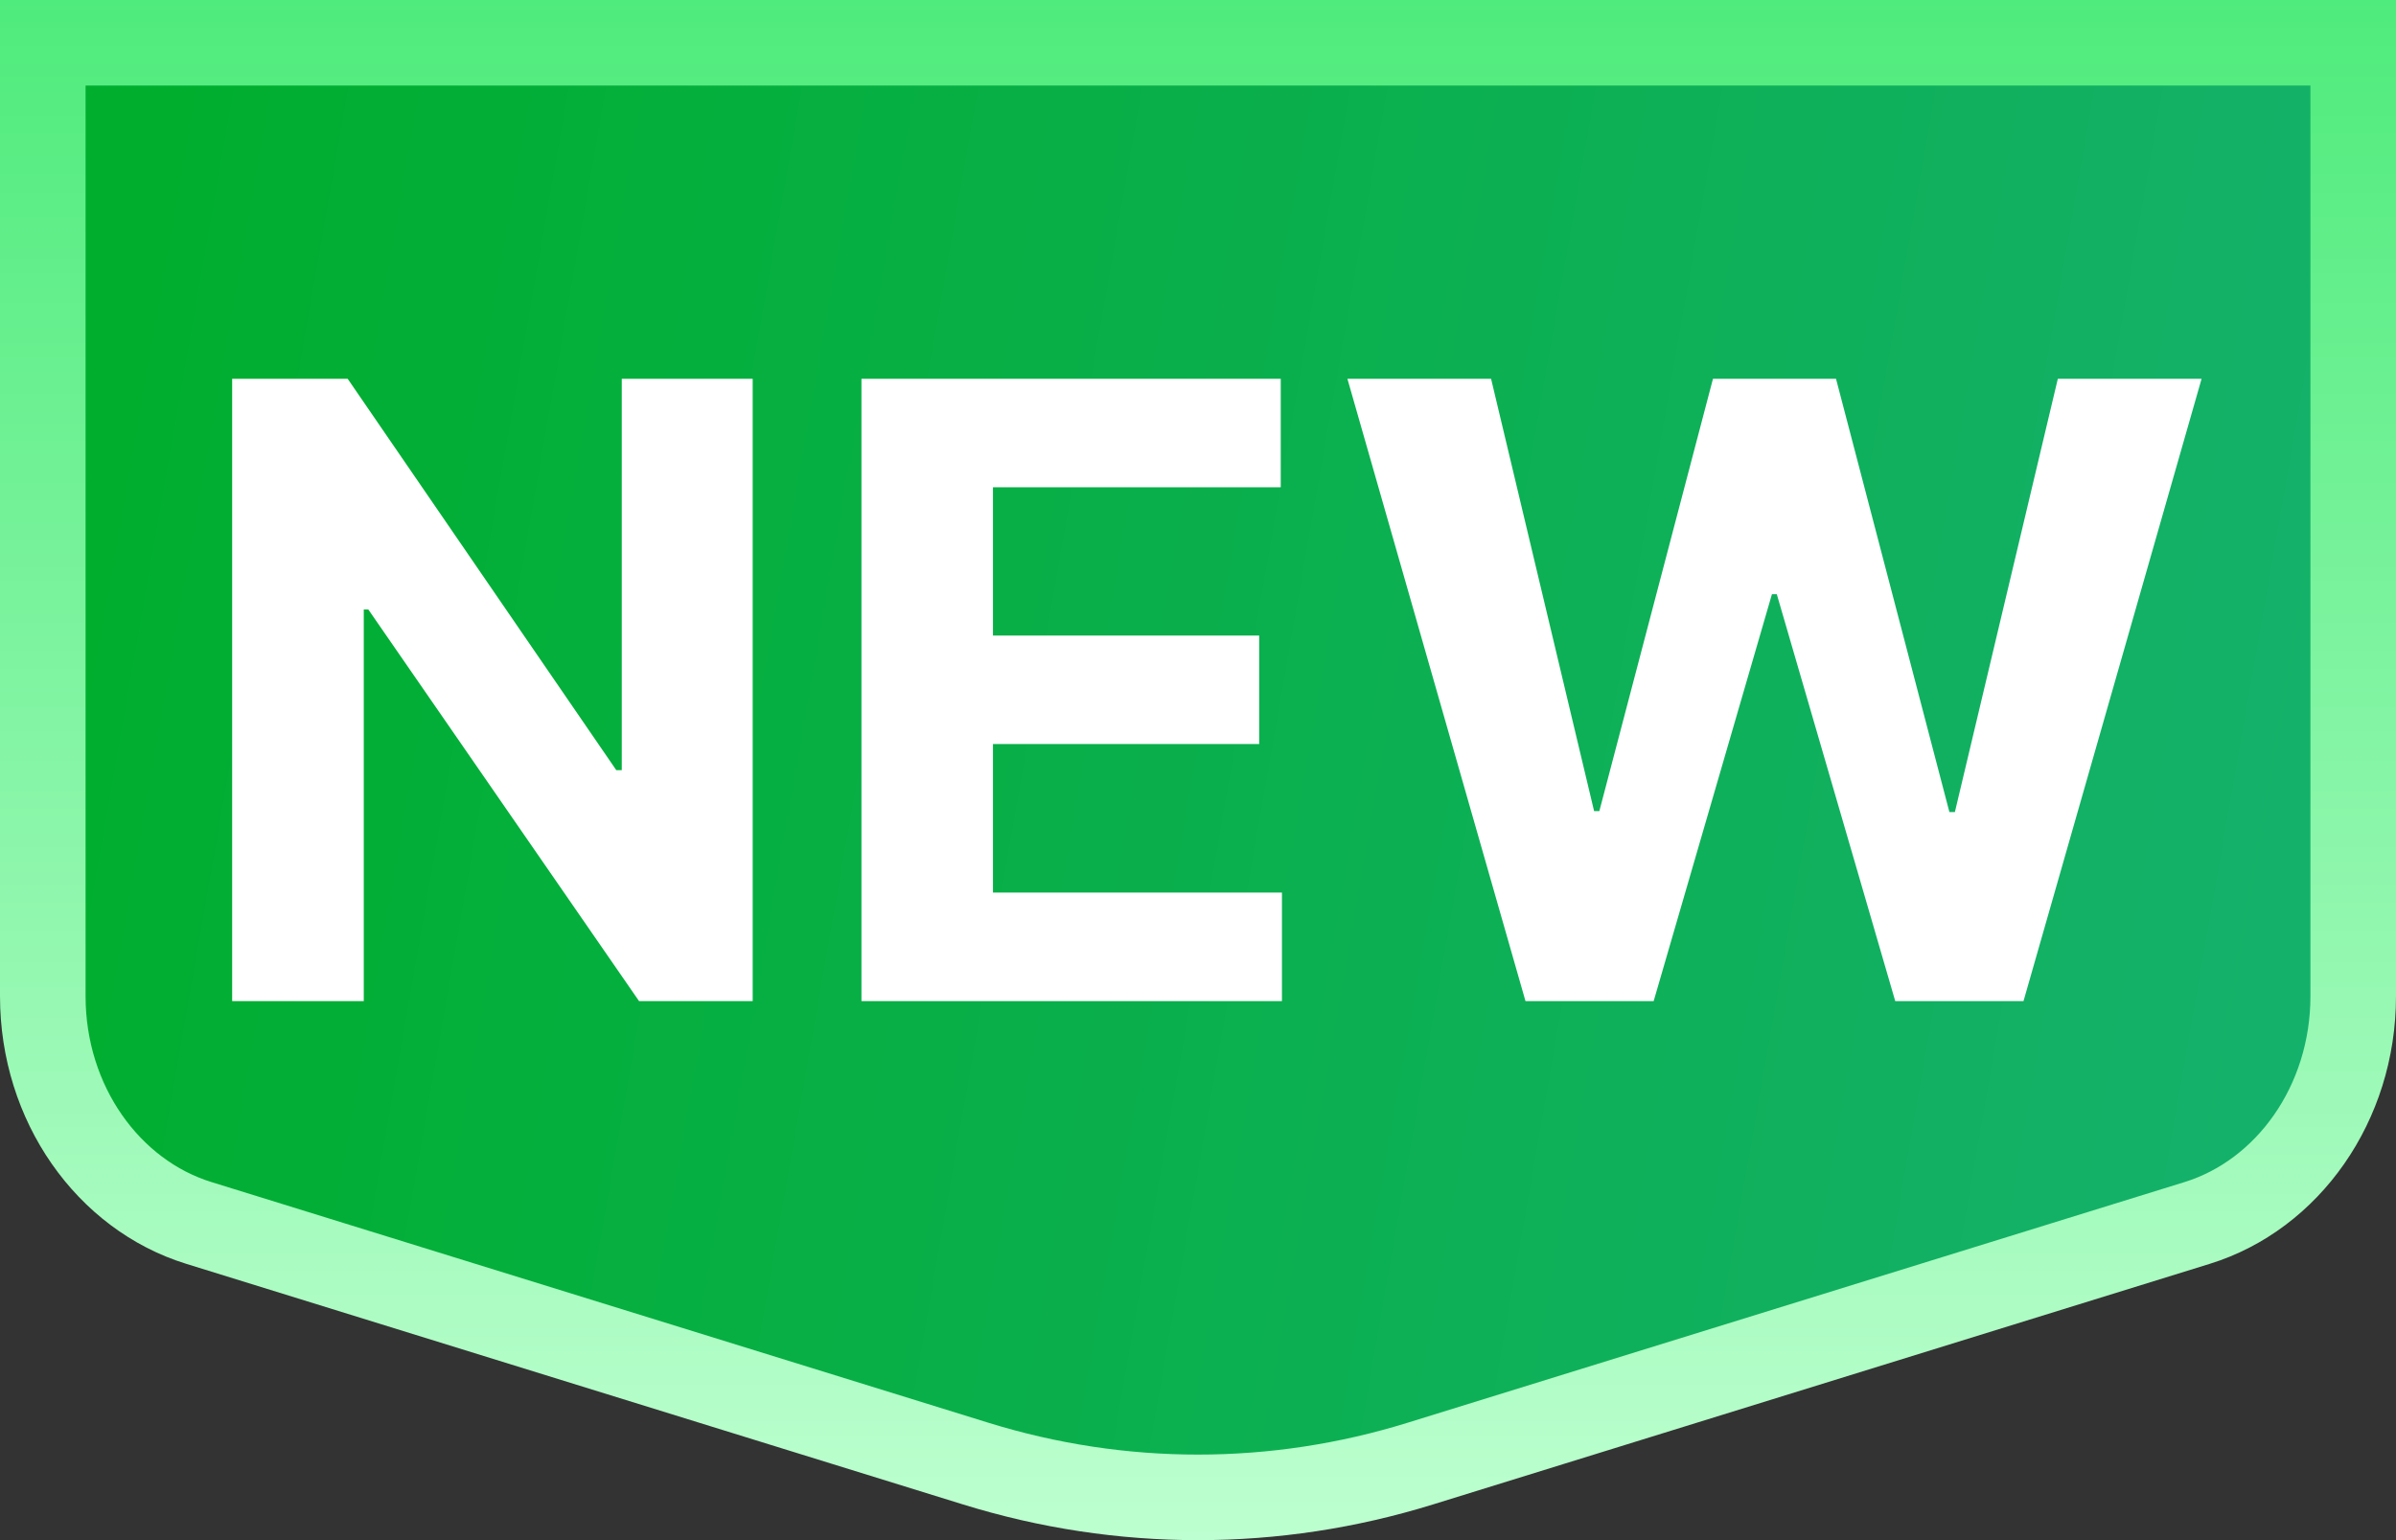<svg width="28" height="18" viewBox="0 0 28 18" fill="none" xmlns="http://www.w3.org/2000/svg">
<rect x="0" y="0" width="28" height="18" fill="#333333" stroke="none"/>
<path d="M27.5 11.643C27.5 12.899 26.733 13.966 25.676 14.293L16.599 17.105C14.9 17.632 13.1 17.632 11.401 17.105L2.324 14.293C1.266 13.966 0.5 12.899 0.5 11.643V0.5H27.5V11.643Z" fill="url(#paint0_linear_2043_2093)" stroke="url(#paint1_linear_2043_2093)"/>
<path d="M8.796 4.427V11.7H7.468L4.304 7.123H4.251V11.7H2.713V4.427H4.063L7.202 9.001H7.266V4.427H8.796ZM10.067 11.7V4.427H14.967V5.695H11.604V7.428H14.715V8.696H11.604V10.432H14.981V11.7H10.067ZM17.827 11.7L15.746 4.427H17.425L18.629 9.48H18.69L20.018 4.427H21.456L22.781 9.491H22.845L24.048 4.427H25.728L23.647 11.7H22.148L20.764 6.945H20.707L19.325 11.7H17.827Z" fill="white"/>
<defs>
<linearGradient id="paint0_linear_2043_2093" x1="2.108" y1="0.871" x2="29.114" y2="5.595" gradientUnits="userSpaceOnUse">
<stop stop-color="#00AE2E"/>
<stop offset="1" stop-color="#15B16E"/>
</linearGradient>
<linearGradient id="paint1_linear_2043_2093" x1="14" y1="0" x2="14" y2="18" gradientUnits="userSpaceOnUse">
<stop stop-color="#4FEB7C"/>
<stop offset="1" stop-color="#BDFFD0"/>
</linearGradient>
</defs>
</svg>
